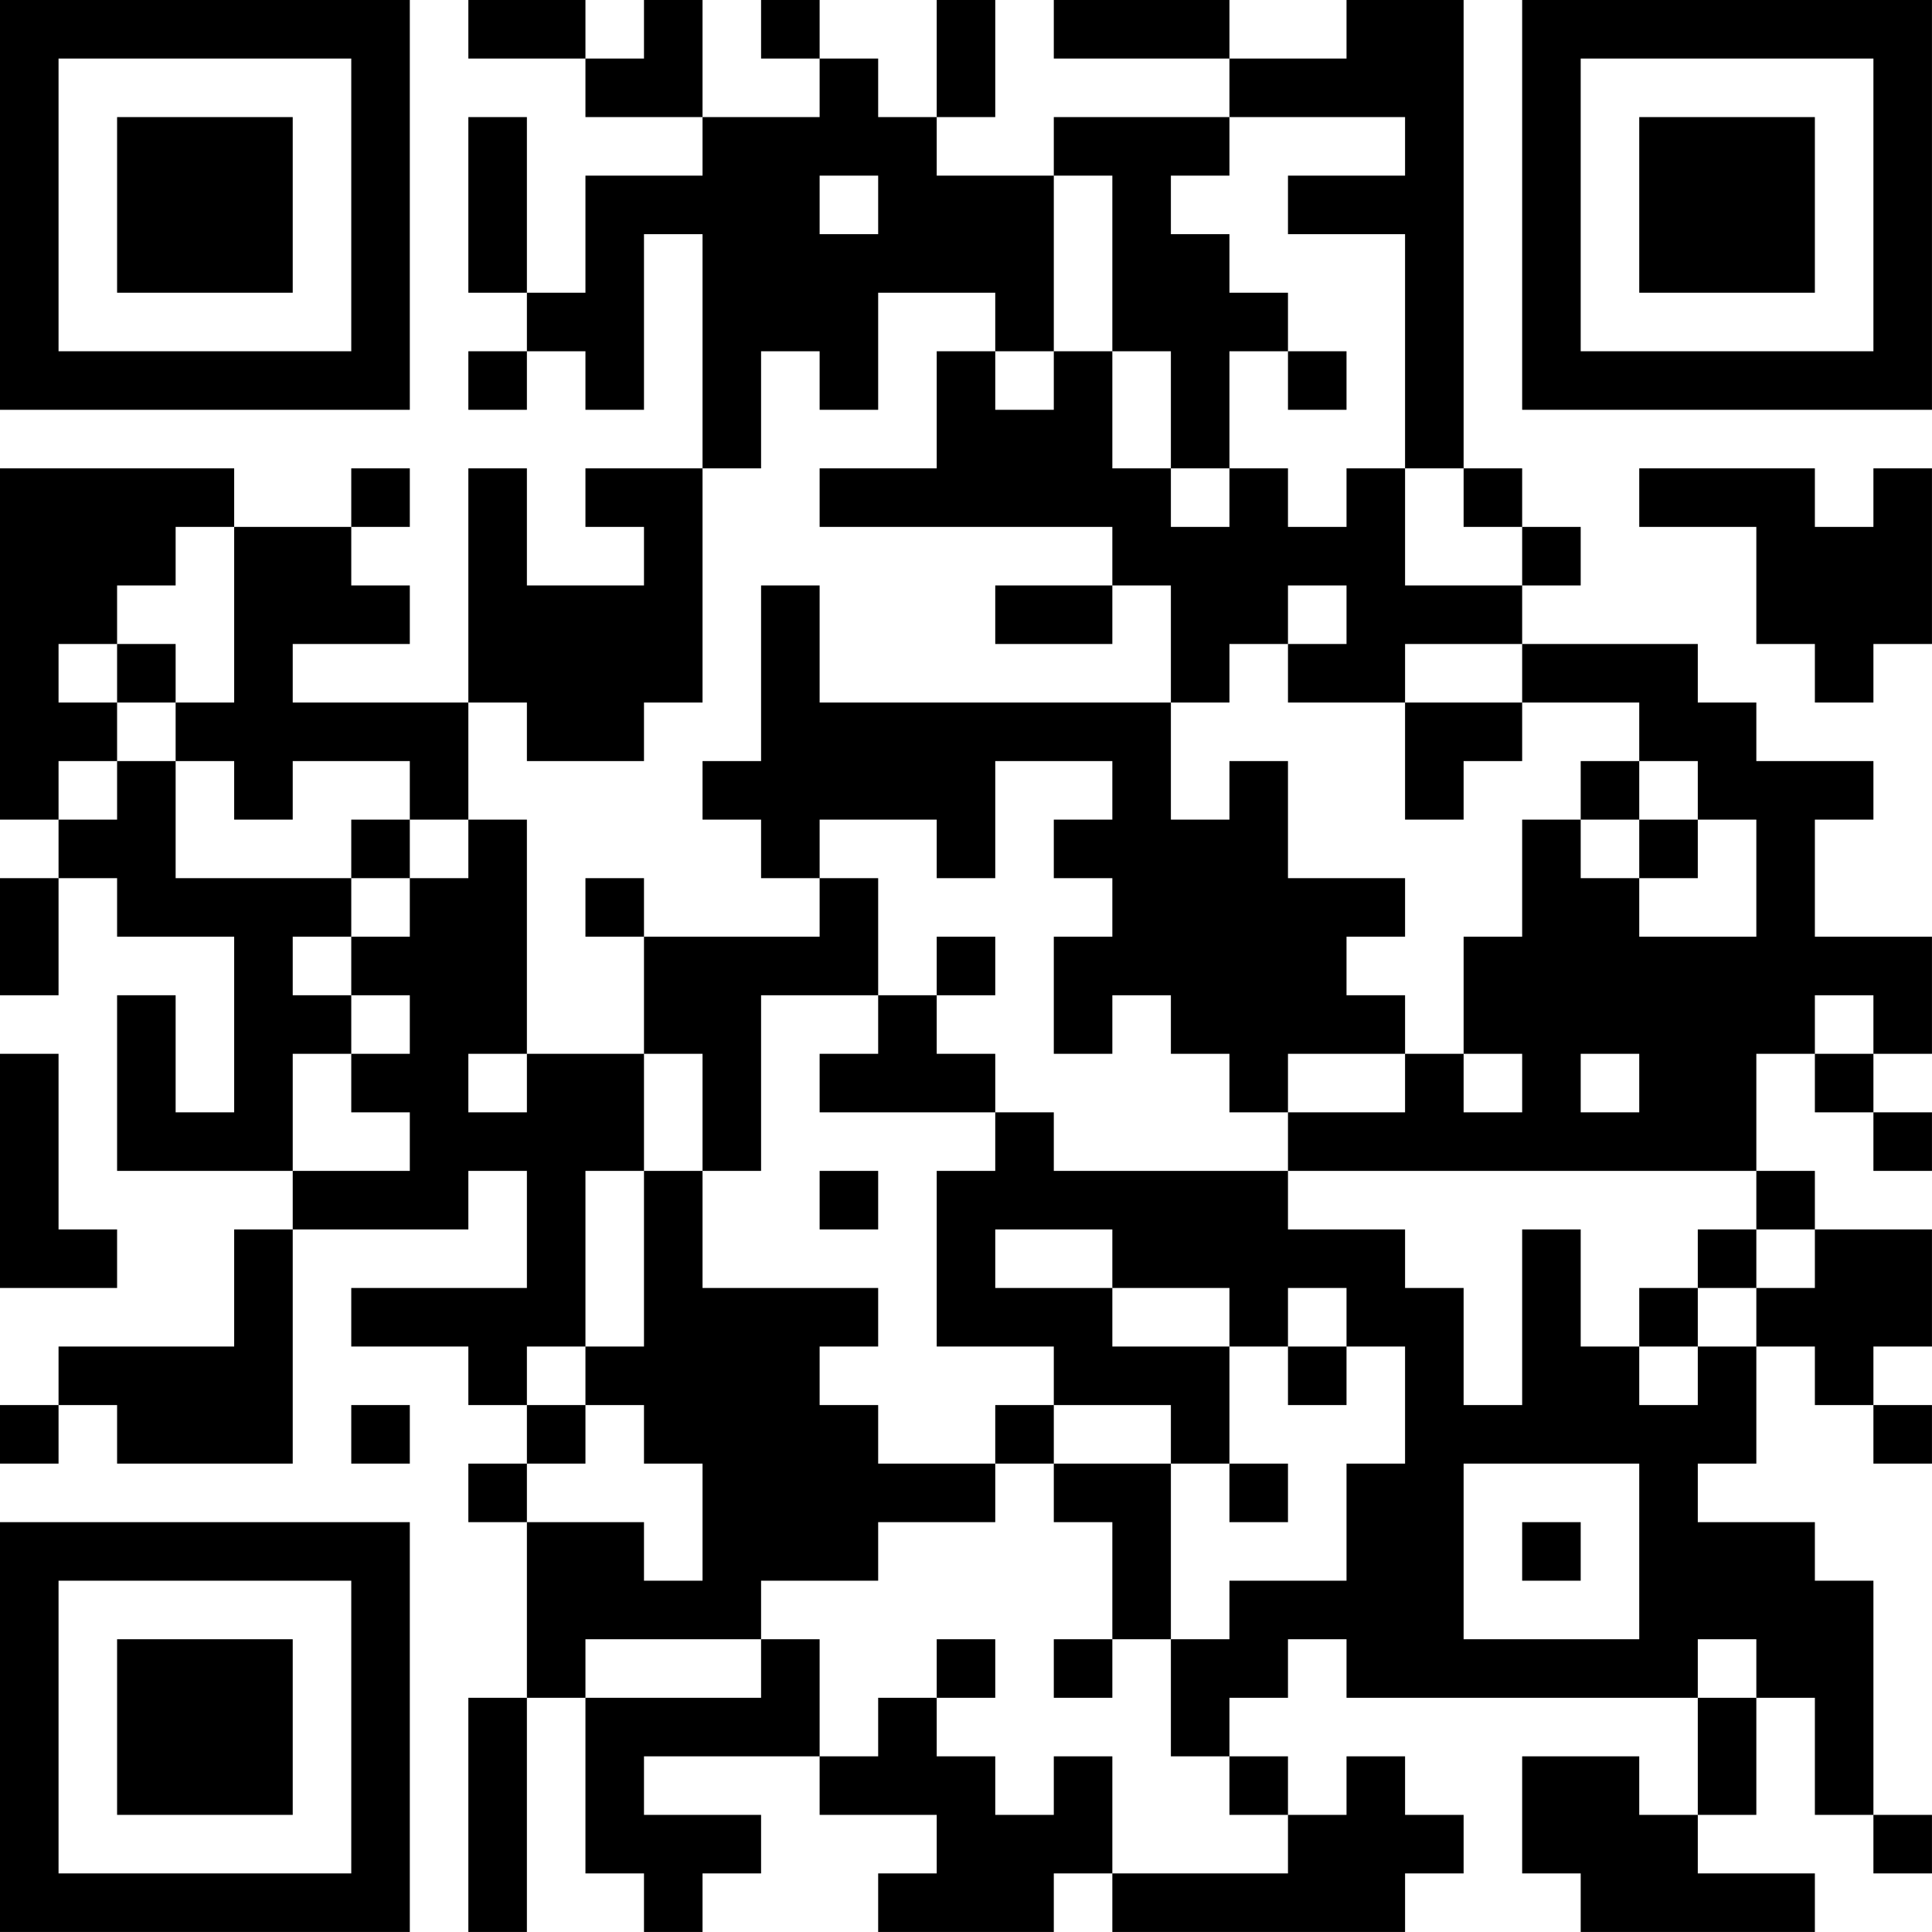 <?xml version="1.0" encoding="UTF-8"?>
<svg xmlns="http://www.w3.org/2000/svg" version="1.1" width="400" height="400" viewBox="0 0 400 400"><rect x="0" y="0" width="400" height="400" fill="#ffffff"/><g transform="scale(12.121)"><g transform="translate(0,0)"><path fill-rule="evenodd" d="M8 0L8 1L10 1L10 2L12 2L12 3L10 3L10 5L9 5L9 2L8 2L8 5L9 5L9 6L8 6L8 7L9 7L9 6L10 6L10 7L11 7L11 4L12 4L12 8L10 8L10 9L11 9L11 10L9 10L9 8L8 8L8 12L5 12L5 11L7 11L7 10L6 10L6 9L7 9L7 8L6 8L6 9L4 9L4 8L0 8L0 14L1 14L1 15L0 15L0 17L1 17L1 15L2 15L2 16L4 16L4 19L3 19L3 17L2 17L2 20L5 20L5 21L4 21L4 23L1 23L1 24L0 24L0 25L1 25L1 24L2 24L2 25L5 25L5 21L8 21L8 20L9 20L9 22L6 22L6 23L8 23L8 24L9 24L9 25L8 25L8 26L9 26L9 29L8 29L8 33L9 33L9 29L10 29L10 32L11 32L11 33L12 33L12 32L13 32L13 31L11 31L11 30L14 30L14 31L16 31L16 32L15 32L15 33L18 33L18 32L19 32L19 33L24 33L24 32L25 32L25 31L24 31L24 30L23 30L23 31L22 31L22 30L21 30L21 29L22 29L22 28L23 28L23 29L29 29L29 31L28 31L28 30L26 30L26 32L27 32L27 33L31 33L31 32L29 32L29 31L30 31L30 29L31 29L31 31L32 31L32 32L33 32L33 31L32 31L32 27L31 27L31 26L29 26L29 25L30 25L30 23L31 23L31 24L32 24L32 25L33 25L33 24L32 24L32 23L33 23L33 21L31 21L31 20L30 20L30 18L31 18L31 19L32 19L32 20L33 20L33 19L32 19L32 18L33 18L33 16L31 16L31 14L32 14L32 13L30 13L30 12L29 12L29 11L26 11L26 10L27 10L27 9L26 9L26 8L25 8L25 0L23 0L23 1L21 1L21 0L18 0L18 1L21 1L21 2L18 2L18 3L16 3L16 2L17 2L17 0L16 0L16 2L15 2L15 1L14 1L14 0L13 0L13 1L14 1L14 2L12 2L12 0L11 0L11 1L10 1L10 0ZM21 2L21 3L20 3L20 4L21 4L21 5L22 5L22 6L21 6L21 8L20 8L20 6L19 6L19 3L18 3L18 6L17 6L17 5L15 5L15 7L14 7L14 6L13 6L13 8L12 8L12 12L11 12L11 13L9 13L9 12L8 12L8 14L7 14L7 13L5 13L5 14L4 14L4 13L3 13L3 12L4 12L4 9L3 9L3 10L2 10L2 11L1 11L1 12L2 12L2 13L1 13L1 14L2 14L2 13L3 13L3 15L6 15L6 16L5 16L5 17L6 17L6 18L5 18L5 20L7 20L7 19L6 19L6 18L7 18L7 17L6 17L6 16L7 16L7 15L8 15L8 14L9 14L9 18L8 18L8 19L9 19L9 18L11 18L11 20L10 20L10 23L9 23L9 24L10 24L10 25L9 25L9 26L11 26L11 27L12 27L12 25L11 25L11 24L10 24L10 23L11 23L11 20L12 20L12 22L15 22L15 23L14 23L14 24L15 24L15 25L17 25L17 26L15 26L15 27L13 27L13 28L10 28L10 29L13 29L13 28L14 28L14 30L15 30L15 29L16 29L16 30L17 30L17 31L18 31L18 30L19 30L19 32L22 32L22 31L21 31L21 30L20 30L20 28L21 28L21 27L23 27L23 25L24 25L24 23L23 23L23 22L22 22L22 23L21 23L21 22L19 22L19 21L17 21L17 22L19 22L19 23L21 23L21 25L20 25L20 24L18 24L18 23L16 23L16 20L17 20L17 19L18 19L18 20L22 20L22 21L24 21L24 22L25 22L25 24L26 24L26 21L27 21L27 23L28 23L28 24L29 24L29 23L30 23L30 22L31 22L31 21L30 21L30 20L22 20L22 19L24 19L24 18L25 18L25 19L26 19L26 18L25 18L25 16L26 16L26 14L27 14L27 15L28 15L28 16L30 16L30 14L29 14L29 13L28 13L28 12L26 12L26 11L24 11L24 12L22 12L22 11L23 11L23 10L22 10L22 11L21 11L21 12L20 12L20 10L19 10L19 9L14 9L14 8L16 8L16 6L17 6L17 7L18 7L18 6L19 6L19 8L20 8L20 9L21 9L21 8L22 8L22 9L23 9L23 8L24 8L24 10L26 10L26 9L25 9L25 8L24 8L24 4L22 4L22 3L24 3L24 2ZM14 3L14 4L15 4L15 3ZM22 6L22 7L23 7L23 6ZM28 8L28 9L30 9L30 11L31 11L31 12L32 12L32 11L33 11L33 8L32 8L32 9L31 9L31 8ZM13 10L13 13L12 13L12 14L13 14L13 15L14 15L14 16L11 16L11 15L10 15L10 16L11 16L11 18L12 18L12 20L13 20L13 17L15 17L15 18L14 18L14 19L17 19L17 18L16 18L16 17L17 17L17 16L16 16L16 17L15 17L15 15L14 15L14 14L16 14L16 15L17 15L17 13L19 13L19 14L18 14L18 15L19 15L19 16L18 16L18 18L19 18L19 17L20 17L20 18L21 18L21 19L22 19L22 18L24 18L24 17L23 17L23 16L24 16L24 15L22 15L22 13L21 13L21 14L20 14L20 12L14 12L14 10ZM17 10L17 11L19 11L19 10ZM2 11L2 12L3 12L3 11ZM24 12L24 14L25 14L25 13L26 13L26 12ZM27 13L27 14L28 14L28 15L29 15L29 14L28 14L28 13ZM6 14L6 15L7 15L7 14ZM31 17L31 18L32 18L32 17ZM0 18L0 22L2 22L2 21L1 21L1 18ZM27 18L27 19L28 19L28 18ZM14 20L14 21L15 21L15 20ZM29 21L29 22L28 22L28 23L29 23L29 22L30 22L30 21ZM22 23L22 24L23 24L23 23ZM6 24L6 25L7 25L7 24ZM17 24L17 25L18 25L18 26L19 26L19 28L18 28L18 29L19 29L19 28L20 28L20 25L18 25L18 24ZM21 25L21 26L22 26L22 25ZM25 25L25 28L28 28L28 25ZM26 26L26 27L27 27L27 26ZM16 28L16 29L17 29L17 28ZM29 28L29 29L30 29L30 28ZM0 0L0 7L7 7L7 0ZM1 1L1 6L6 6L6 1ZM2 2L2 5L5 5L5 2ZM26 0L26 7L33 7L33 0ZM27 1L27 6L32 6L32 1ZM28 2L28 5L31 5L31 2ZM0 26L0 33L7 33L7 26ZM1 27L1 32L6 32L6 27ZM2 28L2 31L5 31L5 28Z" fill="#000000"/></g></g></svg>
